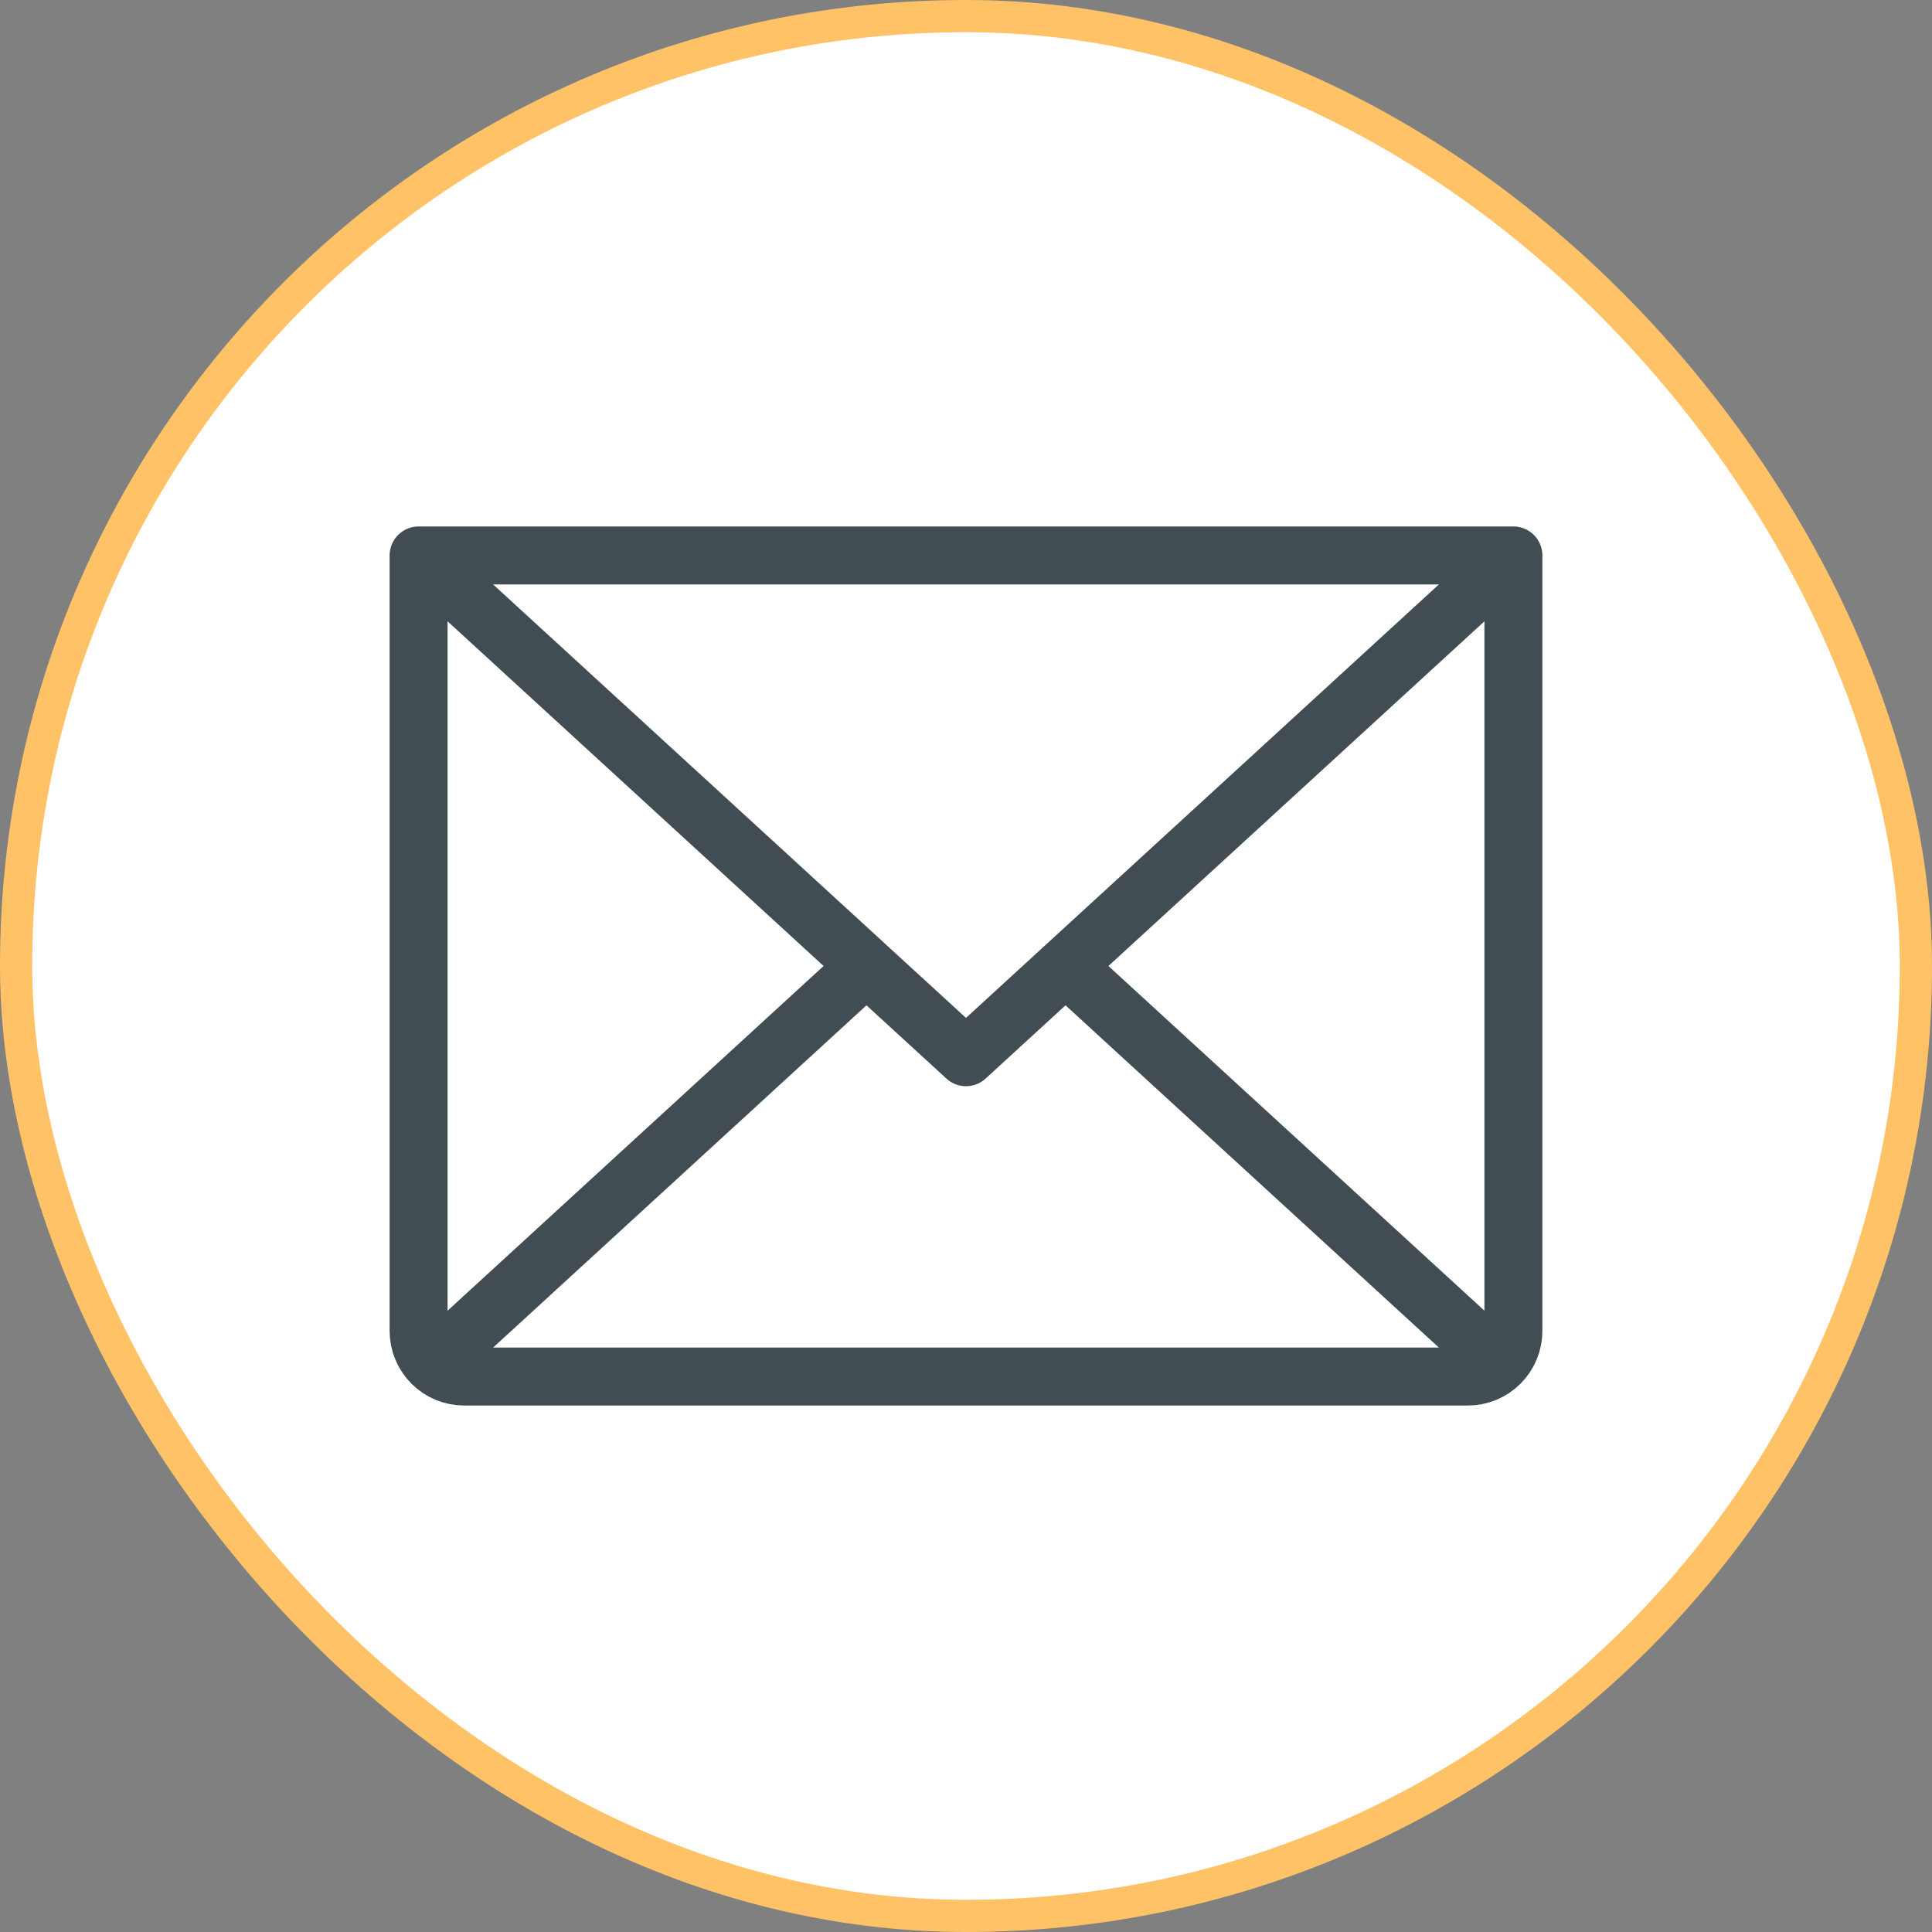 <?xml version="1.0" encoding="UTF-8"?> <svg xmlns="http://www.w3.org/2000/svg" width="60" height="60" viewBox="0 0 60 60" fill="none"><rect x="0" y="0" width="60" height="60" fill="#808080" stroke="none"/><rect x="0.5" y="0.5" width="59" height="59" rx="29.5" fill="white"></rect><rect x="0.5" y="0.5" width="59" height="59" rx="29.5" stroke="#FFC266"></rect><path d="M47 17.25L30 32.833L13 17.25M47 17.25H13M47 17.25V41.333C47 41.709 46.851 42.069 46.585 42.335C46.319 42.601 45.959 42.75 45.583 42.75H14.417C14.041 42.75 13.681 42.601 13.415 42.335C13.149 42.069 13 41.709 13 41.333V17.25M26.909 30L13.437 42.35M46.563 42.35L33.091 30" stroke="#414D52" stroke-width="1.8" stroke-linecap="round" stroke-linejoin="round"></path></svg> 